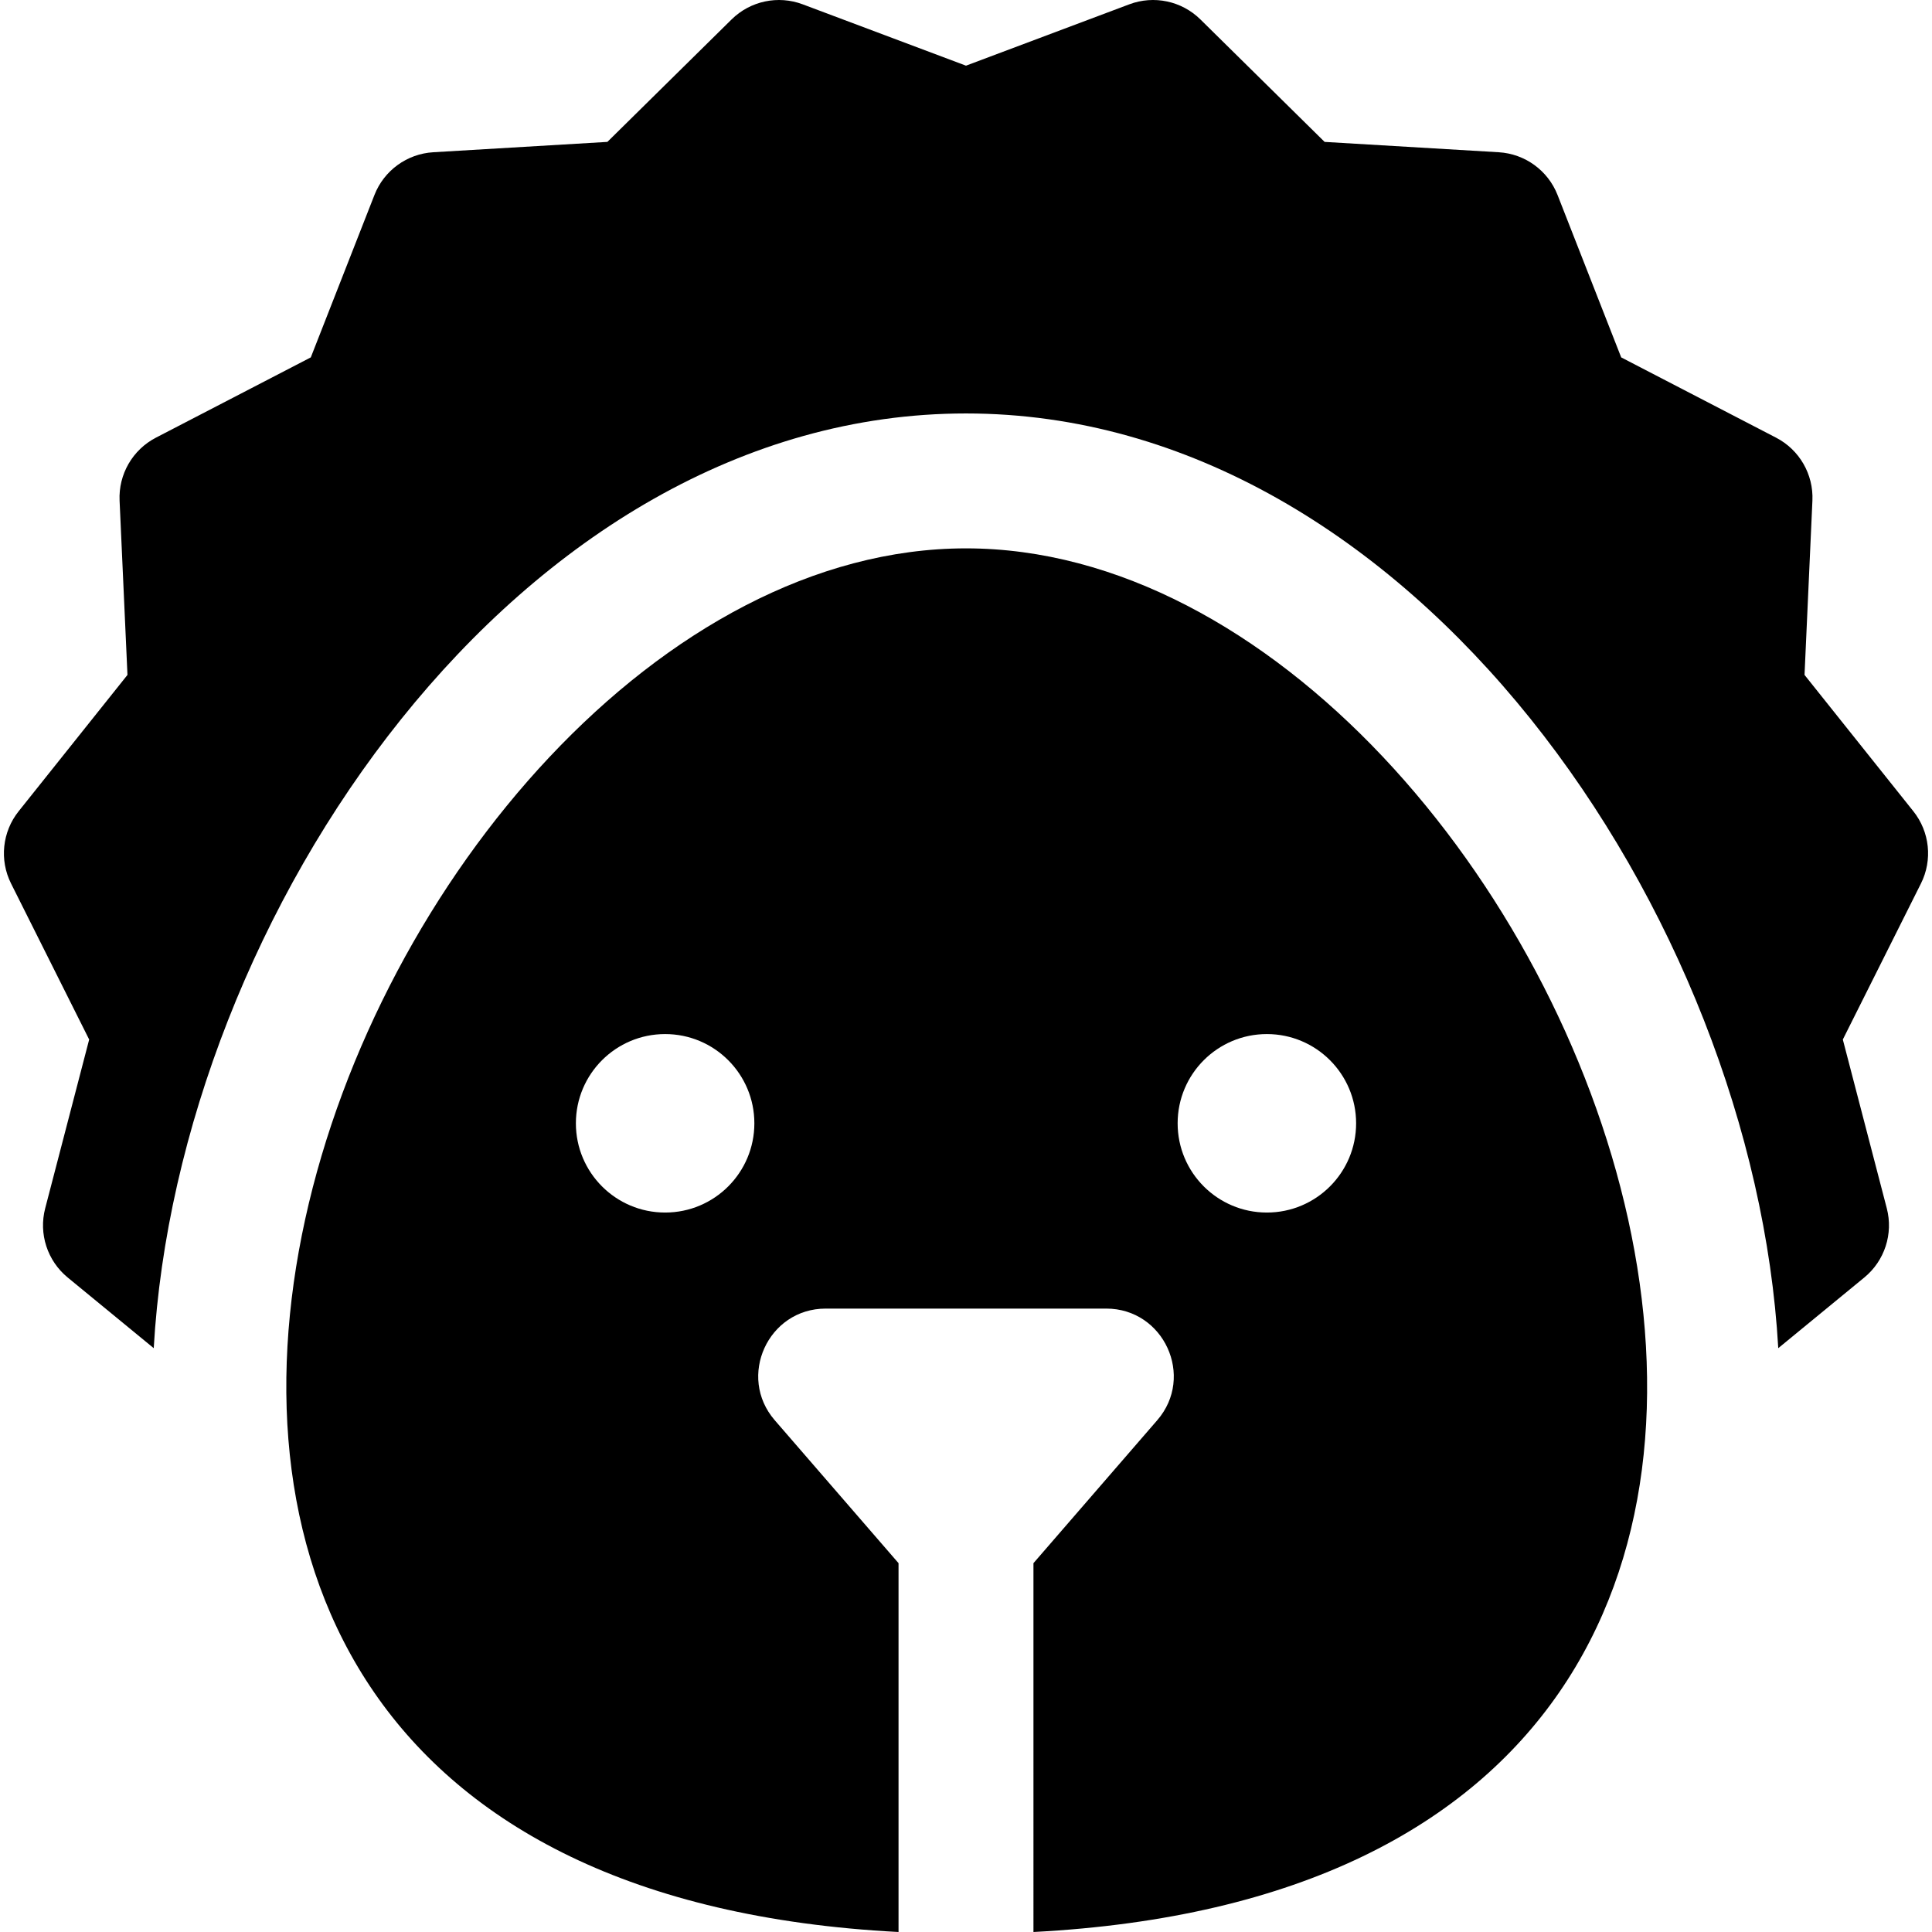 <?xml version="1.0" encoding="iso-8859-1"?>
<!-- Generator: Adobe Illustrator 19.0.0, SVG Export Plug-In . SVG Version: 6.00 Build 0)  -->
<svg version="1.1" id="Layer_1" xmlns="http://www.w3.org/2000/svg" xmlns:xlink="http://www.w3.org/1999/xlink" x="0px" y="0px"
	 viewBox="0 0 512 512" style="enable-background:new 0 0 512 512;" xml:space="preserve">
<g>
	<g>
		<path d="M507.058,214.991l-28.839-36.132l2.09-46.194c0.315-6.961-3.445-13.472-9.632-16.679l-41.042-21.274l-16.869-43.043
			c-2.543-6.488-8.626-10.909-15.584-11.322l-46.144-2.742L318.121,5.148c-4.963-4.894-12.317-6.457-18.84-4.005l-43.282,16.261
			L212.718,1.144c-6.524-2.453-13.877-0.89-18.84,4.005l-32.916,32.455l-46.144,2.742c-6.958,0.414-13.041,4.834-15.584,11.322
			L82.364,94.711l-41.042,21.274c-6.187,3.207-9.947,9.718-9.632,16.679l2.09,46.194L4.942,214.991
			c-4.348,5.448-5.133,12.926-2.012,19.157l20.7,41.334l-11.654,44.739c-1.757,6.746,0.567,13.898,5.953,18.322l22.811,18.735
			c6.498-114.253,96.614-247.709,215.258-247.709c118.468,0,208.752,133.265,215.26,247.708l22.81-18.734
			c5.387-4.424,7.71-11.576,5.953-18.322l-11.653-44.739l20.7-41.334C512.191,227.917,511.405,220.439,507.058,214.991z"/>
	</g>
</g>
<g>
	<g>
		<path d="M255.999,145.322C95.318,145.322-44.364,497.27,238.122,512v-97.746l-32.809-37.884
			c-9.99-11.537-1.797-29.581,13.514-29.581h74.345c15.26,0,23.537,18.006,13.514,29.581l-32.809,37.884V512
			C557.209,497.227,416.753,145.322,255.999,145.322z M176.265,321.337c-13.061,0-23.649-10.588-23.649-23.649
			s10.588-23.649,23.649-23.649s23.649,10.588,23.649,23.649C199.914,310.748,189.326,321.337,176.265,321.337z M335.735,321.337
			c-13.061,0-23.649-10.588-23.649-23.649s10.588-23.649,23.649-23.649c13.061,0,23.649,10.588,23.649,23.649
			C359.384,310.748,348.796,321.337,335.735,321.337z"/>
	</g>
</g>
<g>
</g>
<g>
</g>
<g>
</g>
<g>
</g>
<g>
</g>
<g>
</g>
<g>
</g>
<g>
</g>
<g>
</g>
<g>
</g>
<g>
</g>
<g>
</g>
<g>
</g>
<g>
</g>
<g>
</g>
</svg>
